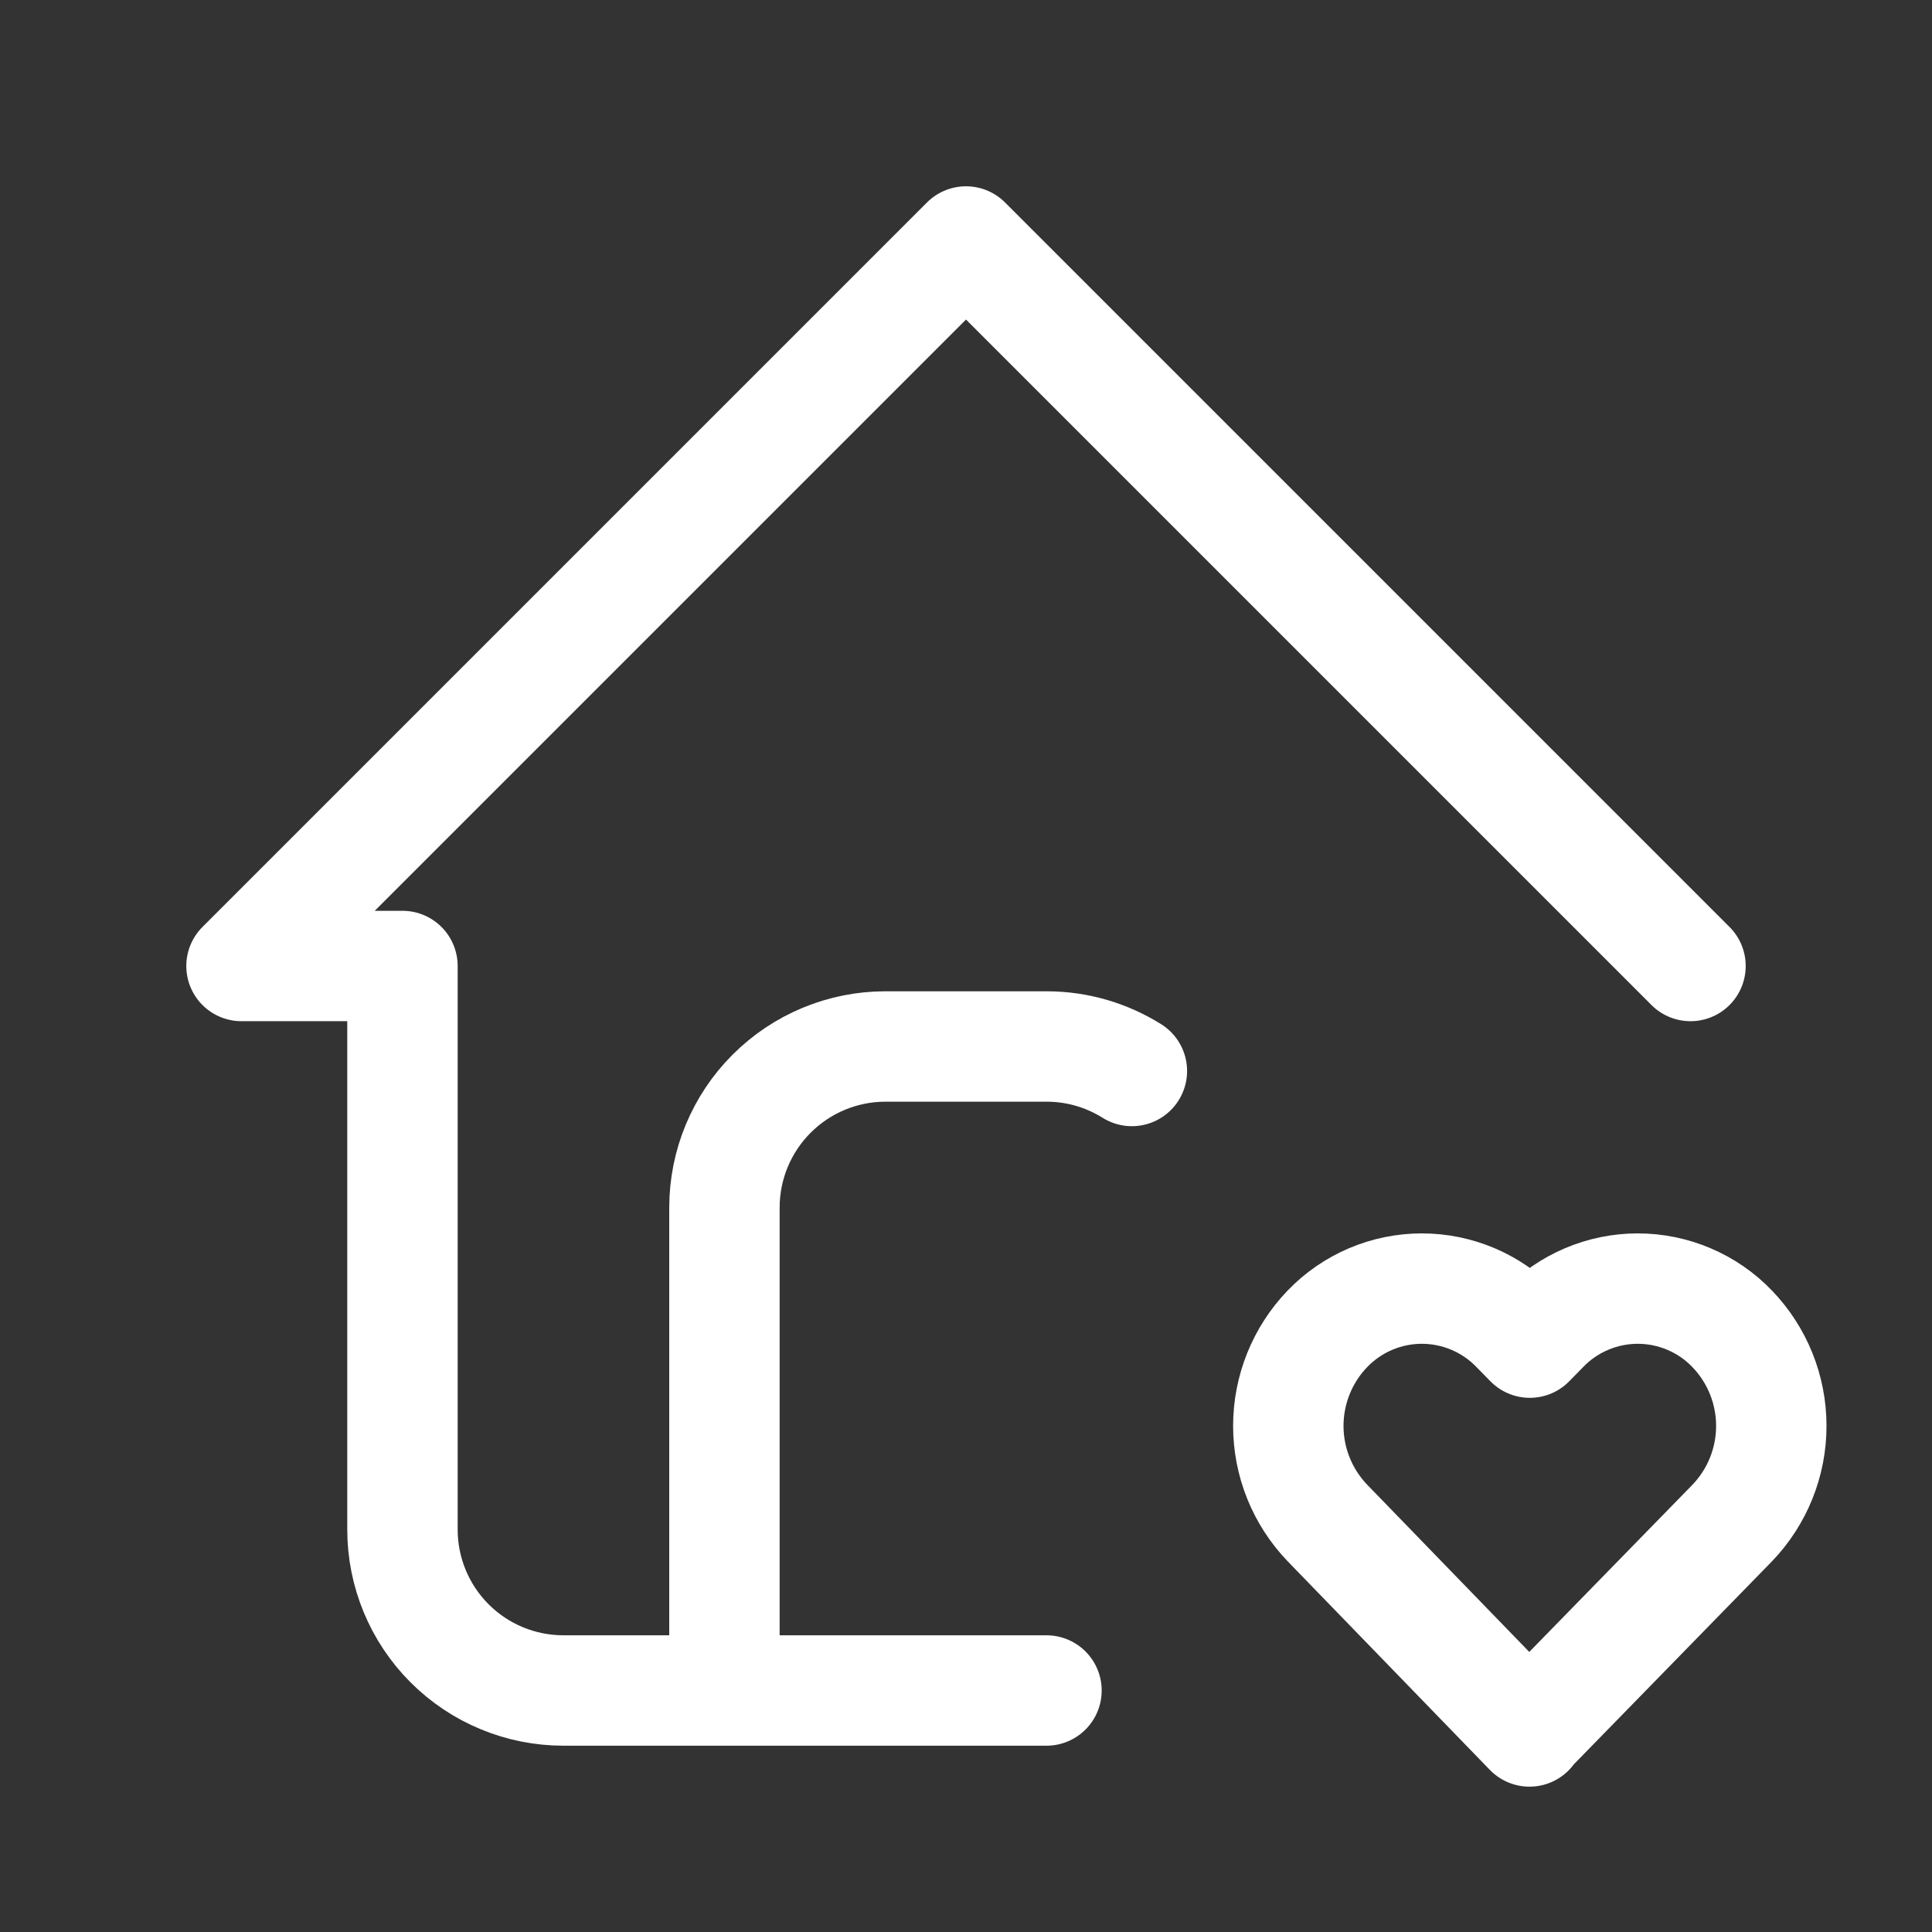 <svg width="35" height="35" viewBox="0 0 35 35" fill="none" xmlns="http://www.w3.org/2000/svg">
<rect x="0" y="0" width="35" height="35" fill="#333333" stroke="none"/>
<path d="M30.625 17.5L17.5 4.375L4.375 17.5H7.291V27.708C7.291 28.482 7.598 29.224 8.145 29.771C8.692 30.318 9.434 30.625 10.208 30.625H18.958M13.124 30.625V21.875C13.124 21.102 13.432 20.36 13.979 19.813C14.526 19.266 15.268 18.958 16.041 18.958H18.958C19.527 18.958 20.057 19.122 20.505 19.402M27.708 31.354L31.38 27.592C31.835 27.119 32.089 26.488 32.089 25.832C32.089 25.176 31.835 24.545 31.38 24.073C31.159 23.842 30.893 23.659 30.599 23.534C30.305 23.409 29.989 23.344 29.669 23.344C29.35 23.344 29.034 23.409 28.74 23.534C28.446 23.659 28.18 23.842 27.959 24.073L27.714 24.323L27.469 24.073C27.247 23.842 26.982 23.659 26.688 23.534C26.394 23.409 26.078 23.344 25.758 23.344C25.439 23.344 25.122 23.409 24.828 23.534C24.535 23.659 24.269 23.842 24.047 24.073C23.593 24.545 23.339 25.176 23.339 25.831C23.339 26.487 23.593 27.117 24.047 27.59L27.708 31.367V31.354Z" stroke="white" stroke-width="2" stroke-linecap="round" stroke-linejoin="round"/>
</svg>
